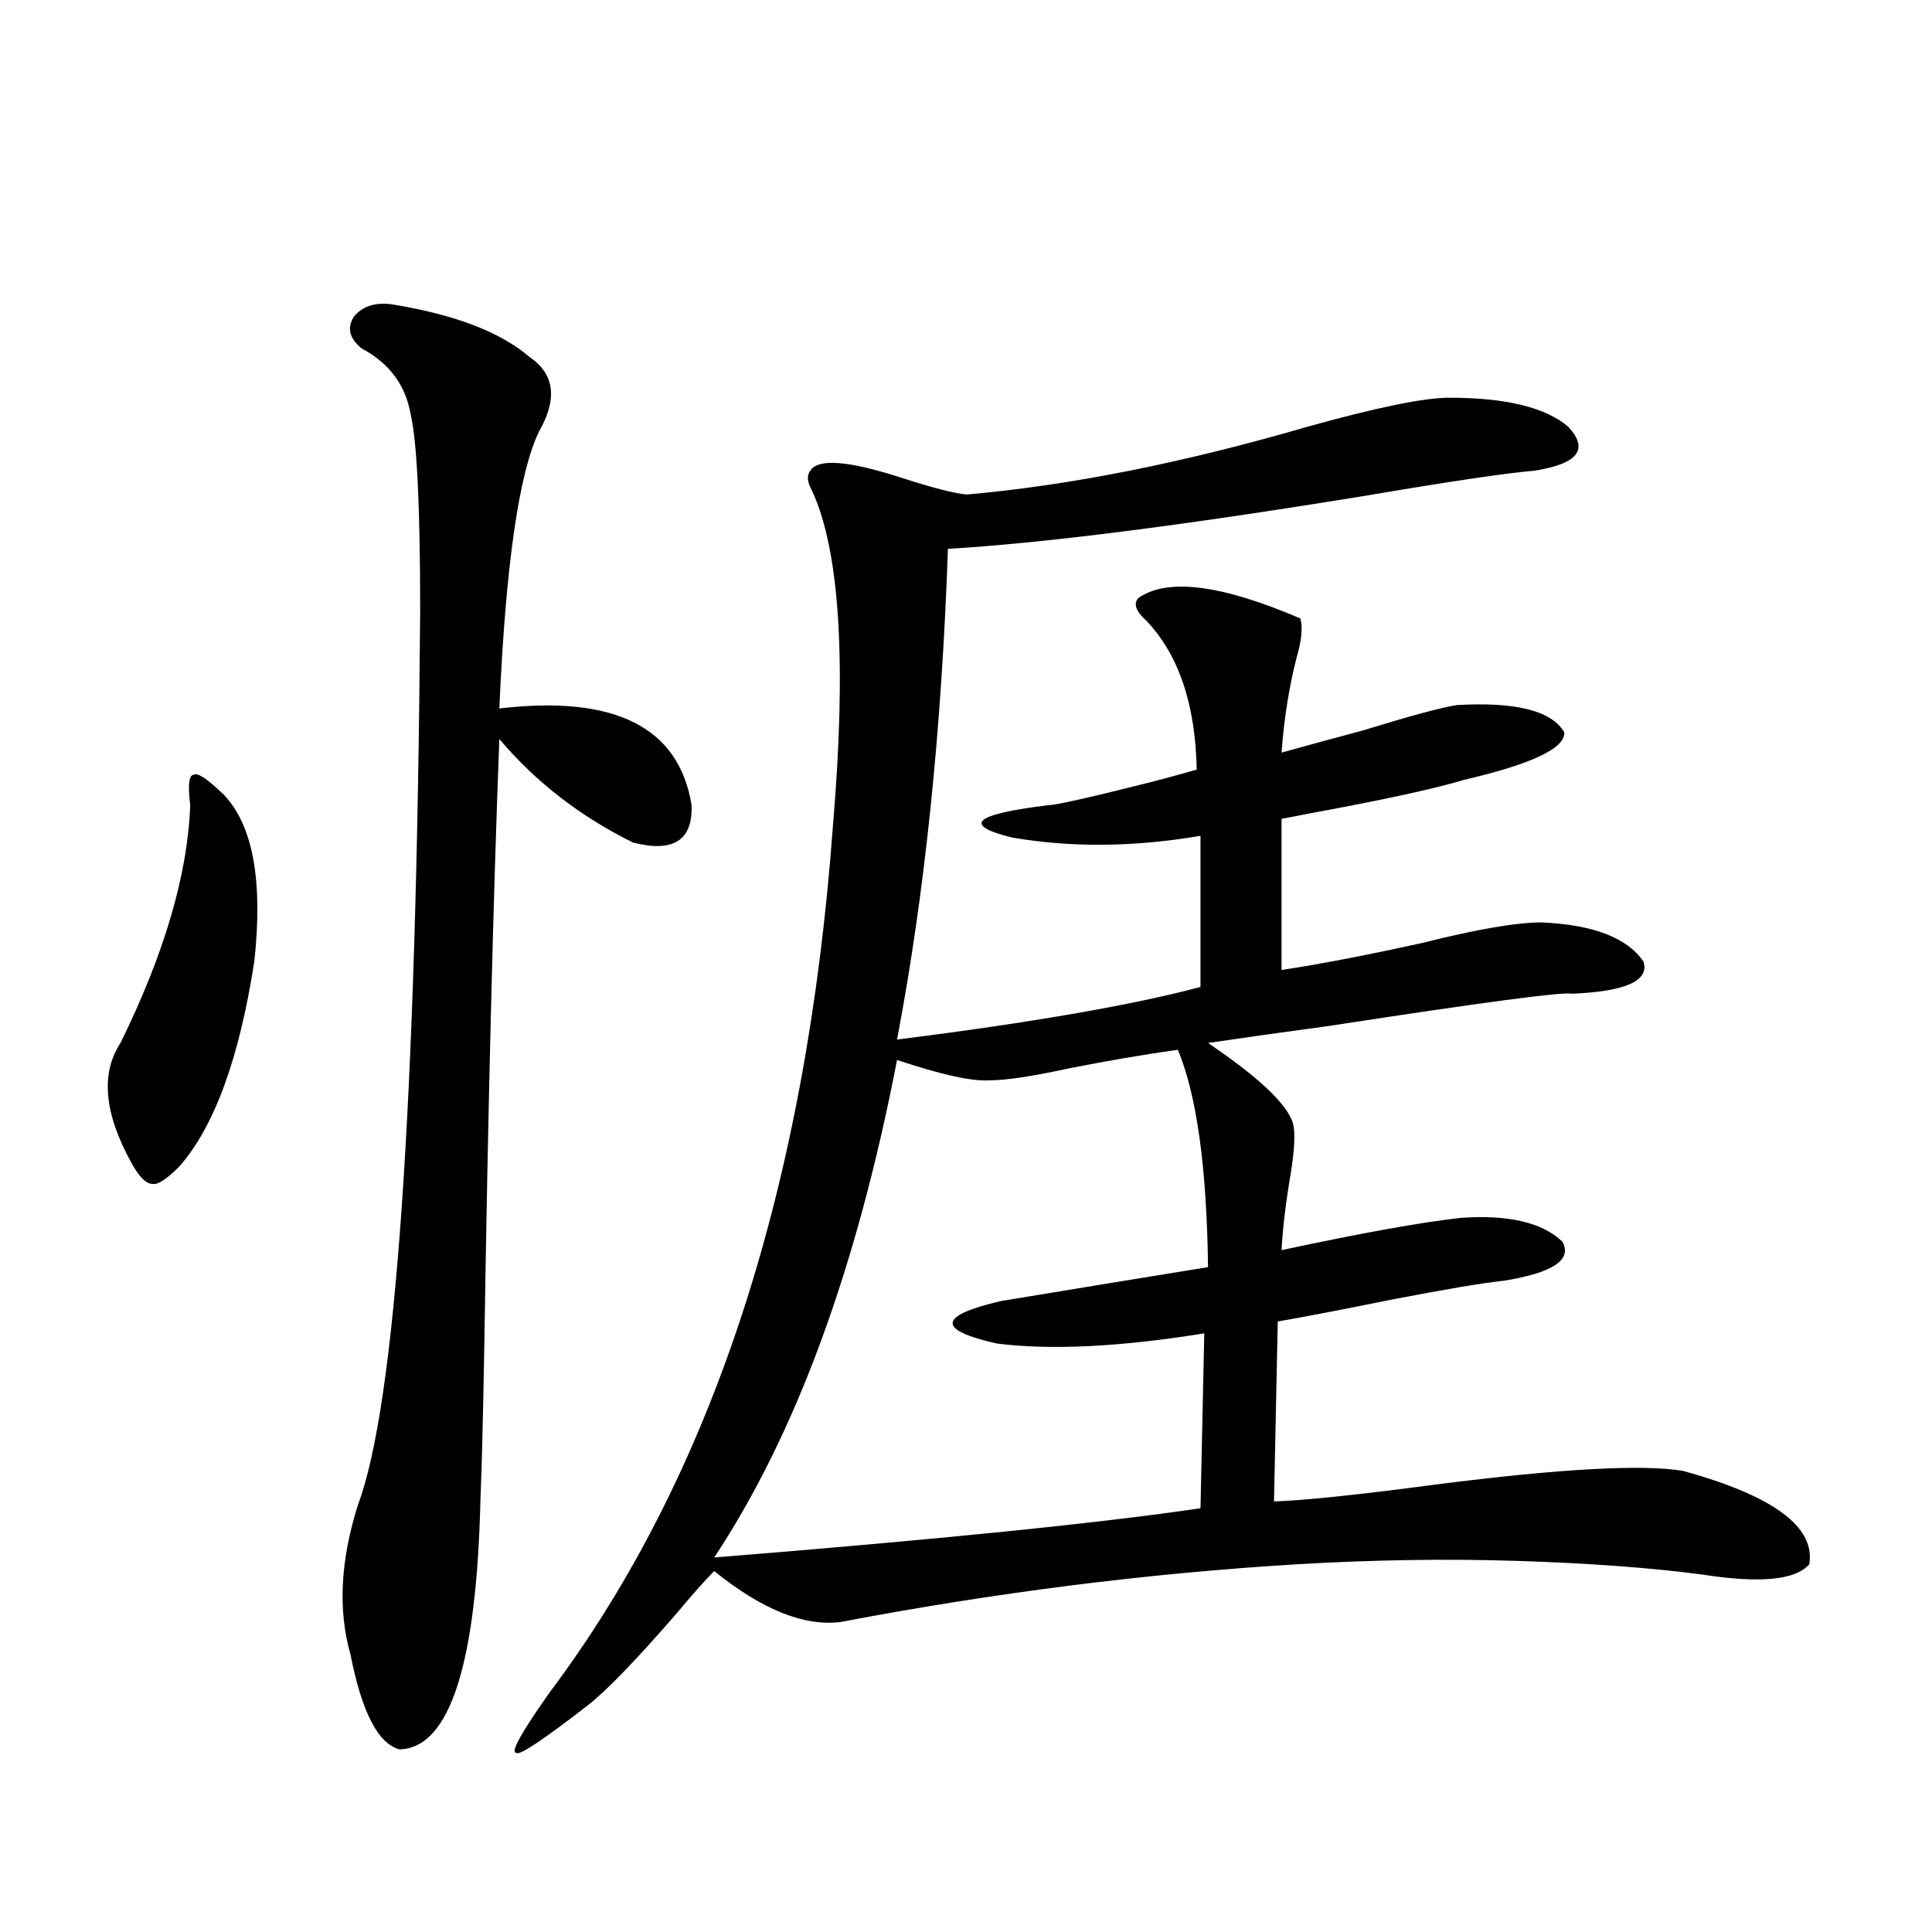 <?xml version="1.0" encoding="utf-8"?>
<!-- Generator: Adobe Illustrator 16.0.0, SVG Export Plug-In . SVG Version: 6.00 Build 0)  -->
<!DOCTYPE svg PUBLIC "-//W3C//DTD SVG 1.1//EN" "http://www.w3.org/Graphics/SVG/1.1/DTD/svg11.dtd">
<svg version="1.1" id="图层_1" xmlns="http://www.w3.org/2000/svg" xmlns:xlink="http://www.w3.org/1999/xlink" x="0px" y="0px"
	 width="1000px" height="1000px" viewBox="0 0 1000 1000" enable-background="new 0 0 1000 1000" xml:space="preserve">
<path d="M116.021,411.523c14.954,15.82,20.152,44.536,15.609,86.133c-7.805,50.4-20.822,85.845-39.023,106.348
	c-6.509,6.455-11.066,9.38-13.658,8.789c-3.262,0-6.829-3.516-10.731-10.547c-14.313-25.776-16.265-46.582-5.854-62.402
	c22.759-46.279,34.786-87.3,36.097-123.047c-1.311-10.547-0.655-15.82,1.951-15.82C102.363,399.81,107.562,403.325,116.021,411.523z
	 M202.849,157.52c32.515,5.273,56.249,14.365,71.218,27.246c13.003,8.789,14.634,21.685,4.878,38.672
	c-10.411,21.685-17.24,69.434-20.487,143.262c59.831-7.031,93.001,9.668,99.51,50.098c0.641,18.169-9.436,24.609-30.243,19.336
	c-27.316-13.472-50.41-31.338-69.267-53.613c-3.262,85.557-5.854,190.723-7.805,315.527c-0.655,36.914-1.311,62.705-1.951,77.344
	c-1.951,86.133-15.944,129.488-41.95,130.078c-11.066-2.938-19.512-19.336-25.365-49.219c-6.509-22.852-5.213-48.628,3.902-77.344
	c19.512-52.144,30.243-206.24,32.194-462.305c0-53.901-1.631-87.891-4.878-101.953c-2.606-15.229-11.066-26.655-25.365-34.277
	c-6.509-5.273-7.805-10.835-3.902-16.699C187.88,158.398,194.389,156.353,202.849,157.52z M750.152,205.859
	c29.268,0,49.755,4.985,61.462,14.941c11.052,11.729,5.198,19.336-17.561,22.852c-14.313,1.182-43.901,5.576-88.778,13.184
	c-93.656,15.244-165.209,24.321-214.629,27.246c-3.262,94.346-12.042,179.009-26.341,254.004
	c69.587-8.789,121.948-17.866,157.069-27.246v-78.223c-34.48,5.864-66.995,6.152-97.559,0.879
	c-26.021-6.44-19.847-12.002,18.536-16.699c3.902,0,22.104-4.092,54.633-12.305c11.052-2.925,18.536-4.971,22.438-6.152
	c-0.655-33.975-9.436-59.766-26.341-77.344c-5.213-4.683-6.509-8.486-3.902-11.426c14.954-10.547,42.926-7.031,83.9,10.547
	c1.296,4.697,0.641,11.426-1.951,20.215c-3.902,15.244-6.509,31.641-7.805,49.219c10.396-2.925,24.39-6.729,41.95-11.426
	c24.71-7.607,40.975-12.002,48.779-13.184c30.563-1.758,49.1,2.939,55.608,14.063c0.641,8.213-16.585,16.411-51.706,24.609
	c-15.609,4.697-42.605,10.547-80.974,17.578c-5.854,1.182-10.411,2.061-13.658,2.637v78.223
	c19.512-2.925,43.901-7.607,73.169-14.063c27.957-7.031,48.444-10.547,61.462-10.547c26.661,1.182,44.222,7.91,52.682,20.215
	c3.247,9.971-9.115,15.532-37.072,16.699c-3.902-1.167-45.853,4.395-125.851,16.699c-26.021,3.516-46.828,6.455-62.438,8.789
	c26.006,17.578,40.64,31.353,43.901,41.309c1.296,4.697,0.976,13.184-0.976,25.488c-2.606,15.244-4.237,28.716-4.878,40.43
	c40.975-8.789,71.858-14.351,92.681-16.699c24.71-1.758,42.271,2.349,52.682,12.305c5.198,9.38-4.878,16.123-30.243,20.215
	c-11.066,1.182-30.243,4.395-57.56,9.668c-26.021,5.273-45.853,9.092-59.511,11.426l-1.951,93.164
	c16.25-0.576,44.222-3.516,83.9-8.789c64.389-8.198,106.979-10.547,127.802-7.031c46.828,12.896,68.611,29.004,65.364,48.34
	c-7.164,8.213-25.7,9.971-55.608,5.273c-26.676-3.516-58.535-5.85-95.607-7.031c-36.432-1.167-74.479-0.576-114.144,1.758
	c-77.406,4.697-156.094,14.653-236.092,29.883c-18.871,2.335-40.654-6.454-65.364-26.367c-5.213,5.273-11.707,12.607-19.512,21.973
	c-20.822,24.02-36.097,39.84-45.853,47.461c-23.414,18.155-35.776,26.367-37.072,24.609c-3.262,0,2.592-10.547,17.561-31.641
	c83.9-111.909,132.68-261.323,146.338-448.242c7.149-84.375,3.567-142.08-10.731-173.145c-2.606-4.683-2.927-8.198-0.976-10.547
	c3.902-6.44,19.512-5.273,46.828,3.516c16.25,5.273,27.637,8.213,34.146,8.789c53.322-4.683,112.192-16.396,176.581-35.156
	C712.745,210.845,737.135,205.859,750.152,205.859z M609.668,543.359c-16.92,2.349-35.776,5.576-56.584,9.668
	c-18.871,4.106-32.529,6.152-40.975,6.152c-9.115,0.591-25.045-2.925-47.804-10.547c-20.822,107.817-52.361,193.662-94.632,257.52
	c116.415-9.365,200.315-17.866,251.701-25.488l1.951-90.527c-43.581,7.031-79.357,8.789-107.314,5.273
	c-31.219-7.031-30.578-14.351,1.951-21.973c39.023-6.44,74.785-12.305,107.314-17.578
	C624.622,604.307,619.424,566.802,609.668,543.359z"/>
</svg>
